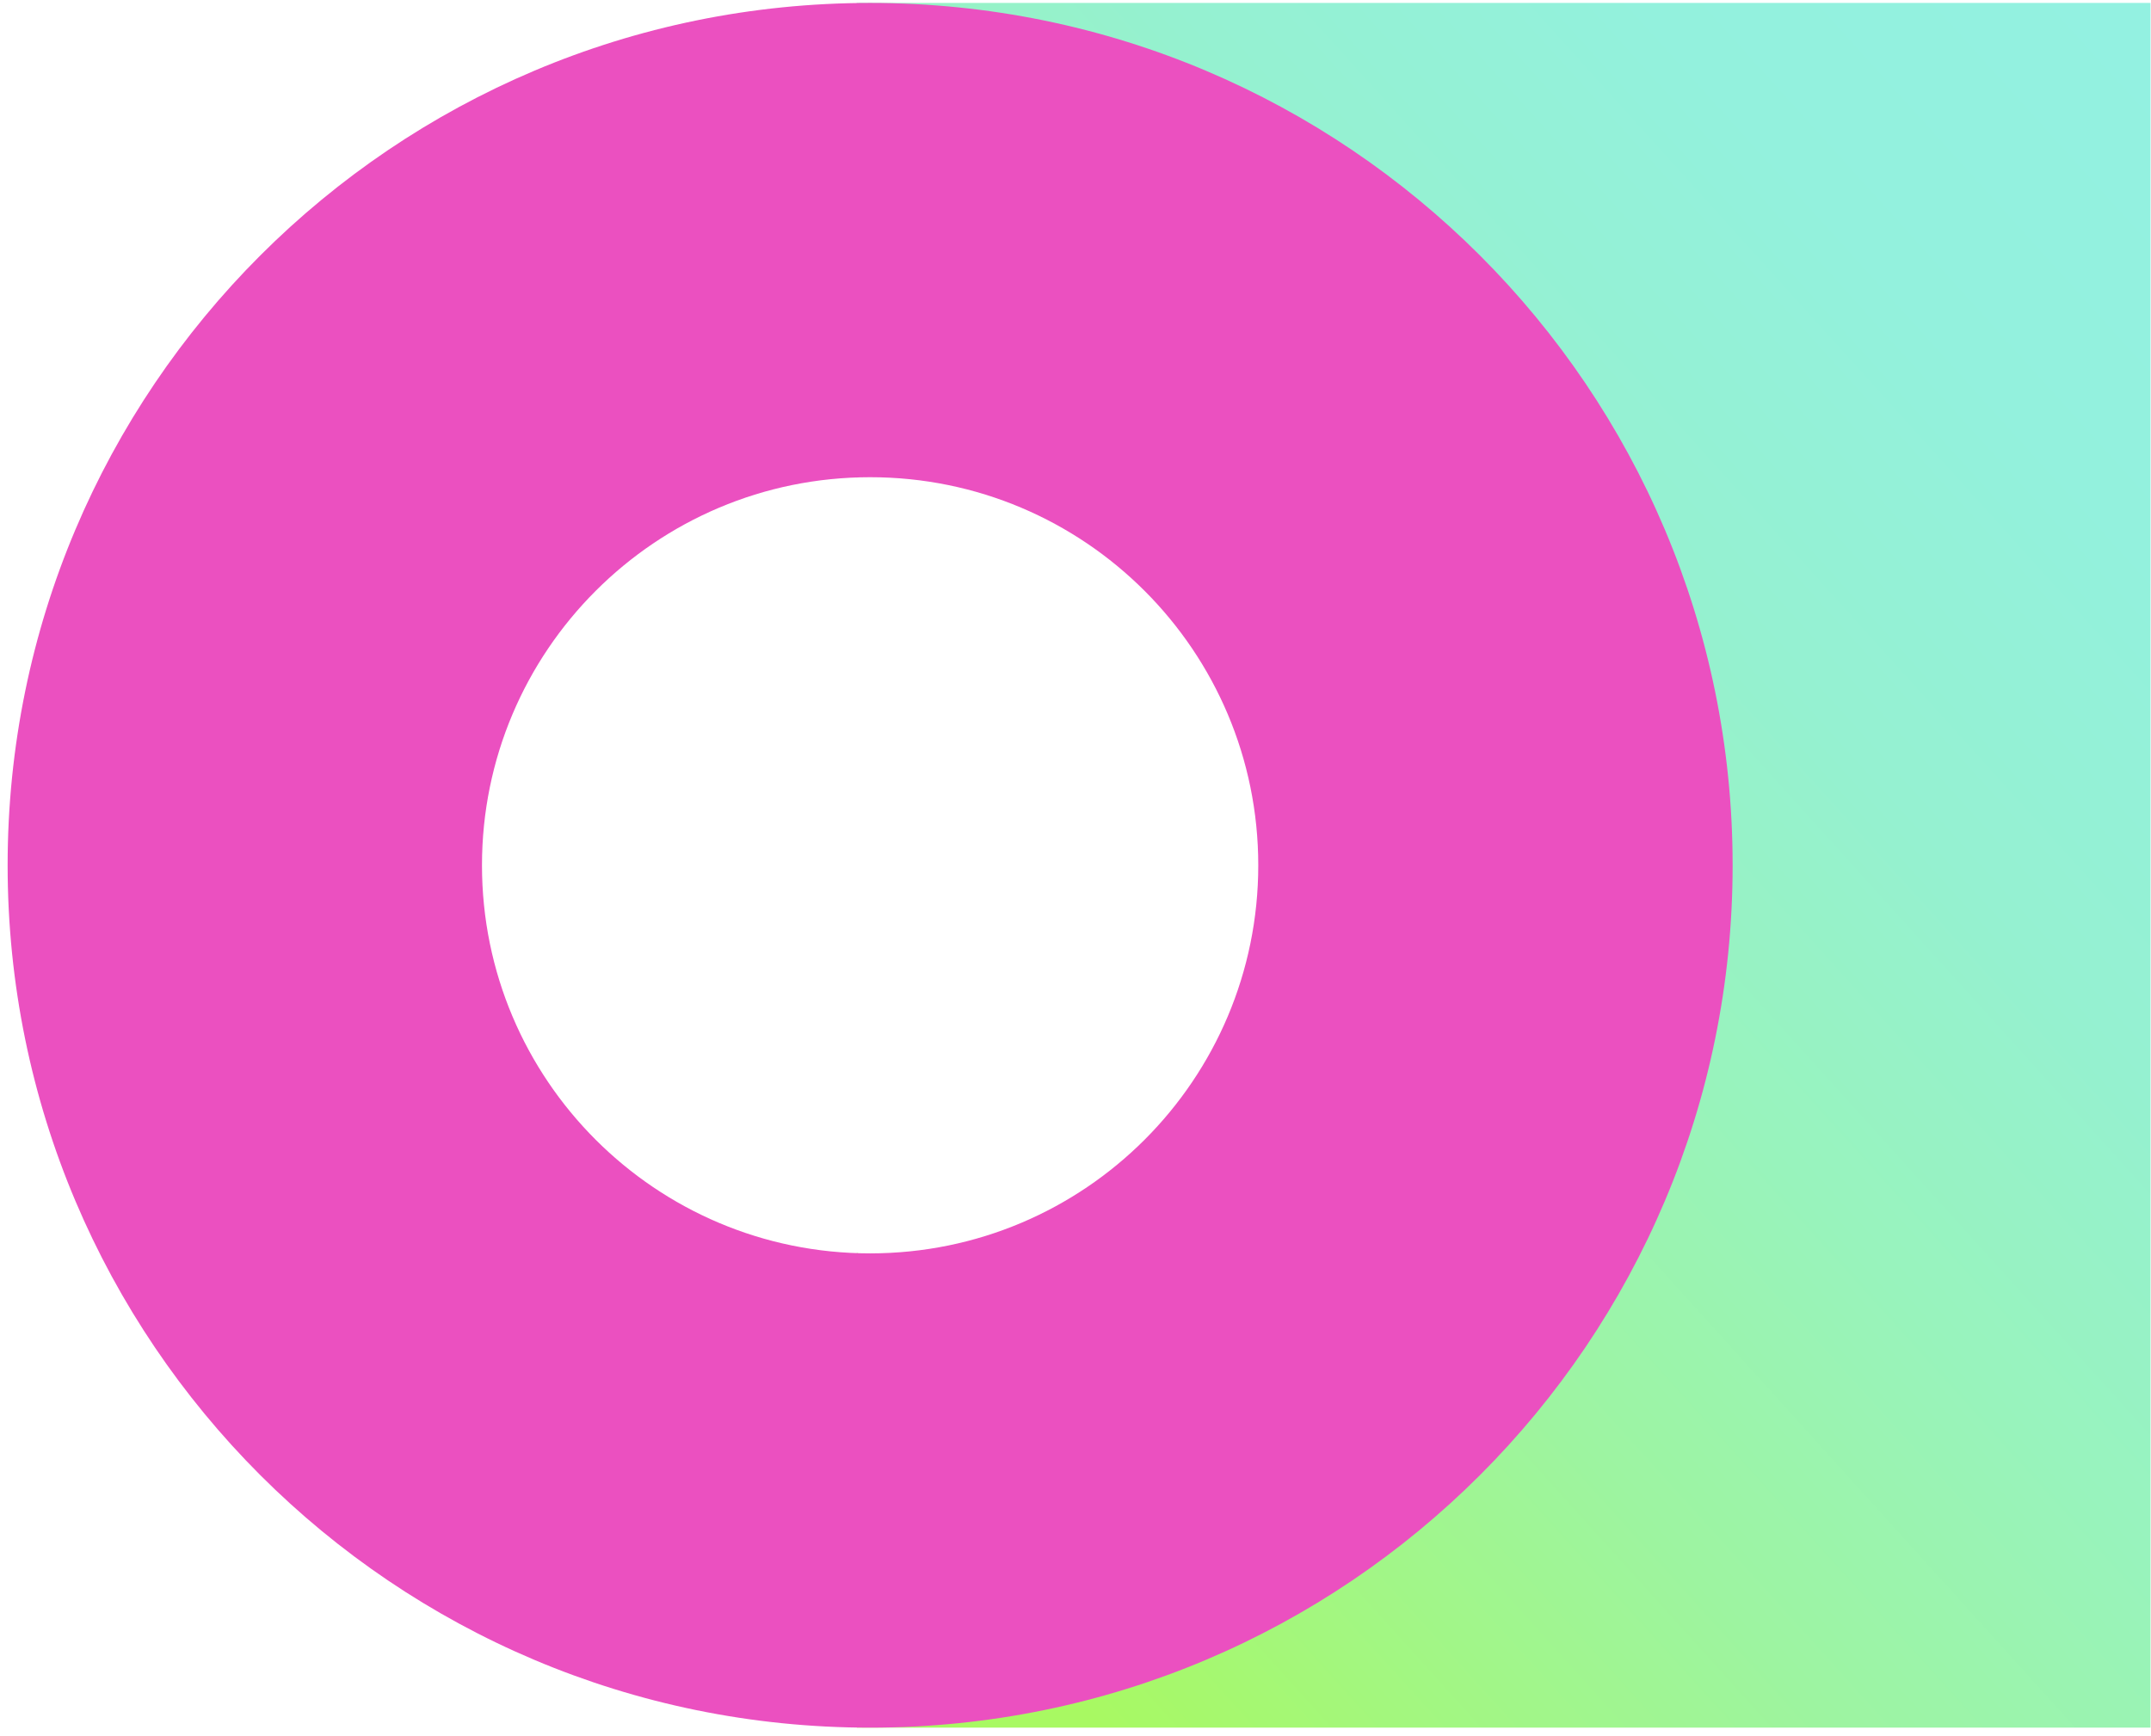 <?xml version="1.0" encoding="UTF-8"?> <svg xmlns="http://www.w3.org/2000/svg" width="223" height="180" viewBox="0 0 223 180" fill="none"> <path d="M222.947 0.305H88.82V49.535C113.362 38.684 131.952 68.114 131.952 89.722C131.952 111.33 113.004 138.248 88.82 129.91V179.14H222.947V0.305Z" fill="url(#paint0_linear_106_59)"></path> <path d="M179.626 89.722C179.626 40.334 139.596 0.305 90.209 0.305C40.821 0.305 0.791 40.334 0.791 89.722C0.791 139.11 40.821 179.14 90.209 179.14C139.596 179.14 179.626 139.11 179.626 89.722ZM49.968 89.722C49.968 67.505 67.98 49.482 90.209 49.482C112.437 49.482 130.448 67.494 130.448 89.722C130.448 111.95 112.437 129.962 90.209 129.962C67.98 129.962 49.968 111.95 49.968 89.722Z" fill="#EB50C0"></path> <defs> <linearGradient id="paint0_linear_106_59" x1="234.649" y1="18.495" x2="88.442" y2="150.708" gradientUnits="userSpaceOnUse"> <stop stop-color="#93F1E1"></stop> <stop offset="0.18" stop-color="#93F1DD"></stop> <stop offset="0.36" stop-color="#95F1D1"></stop> <stop offset="0.53" stop-color="#98F3BD"></stop> <stop offset="0.71" stop-color="#9DF4A1"></stop> <stop offset="0.88" stop-color="#A3F77E"></stop> <stop offset="1" stop-color="#A8F962"></stop> </linearGradient> </defs> </svg> 